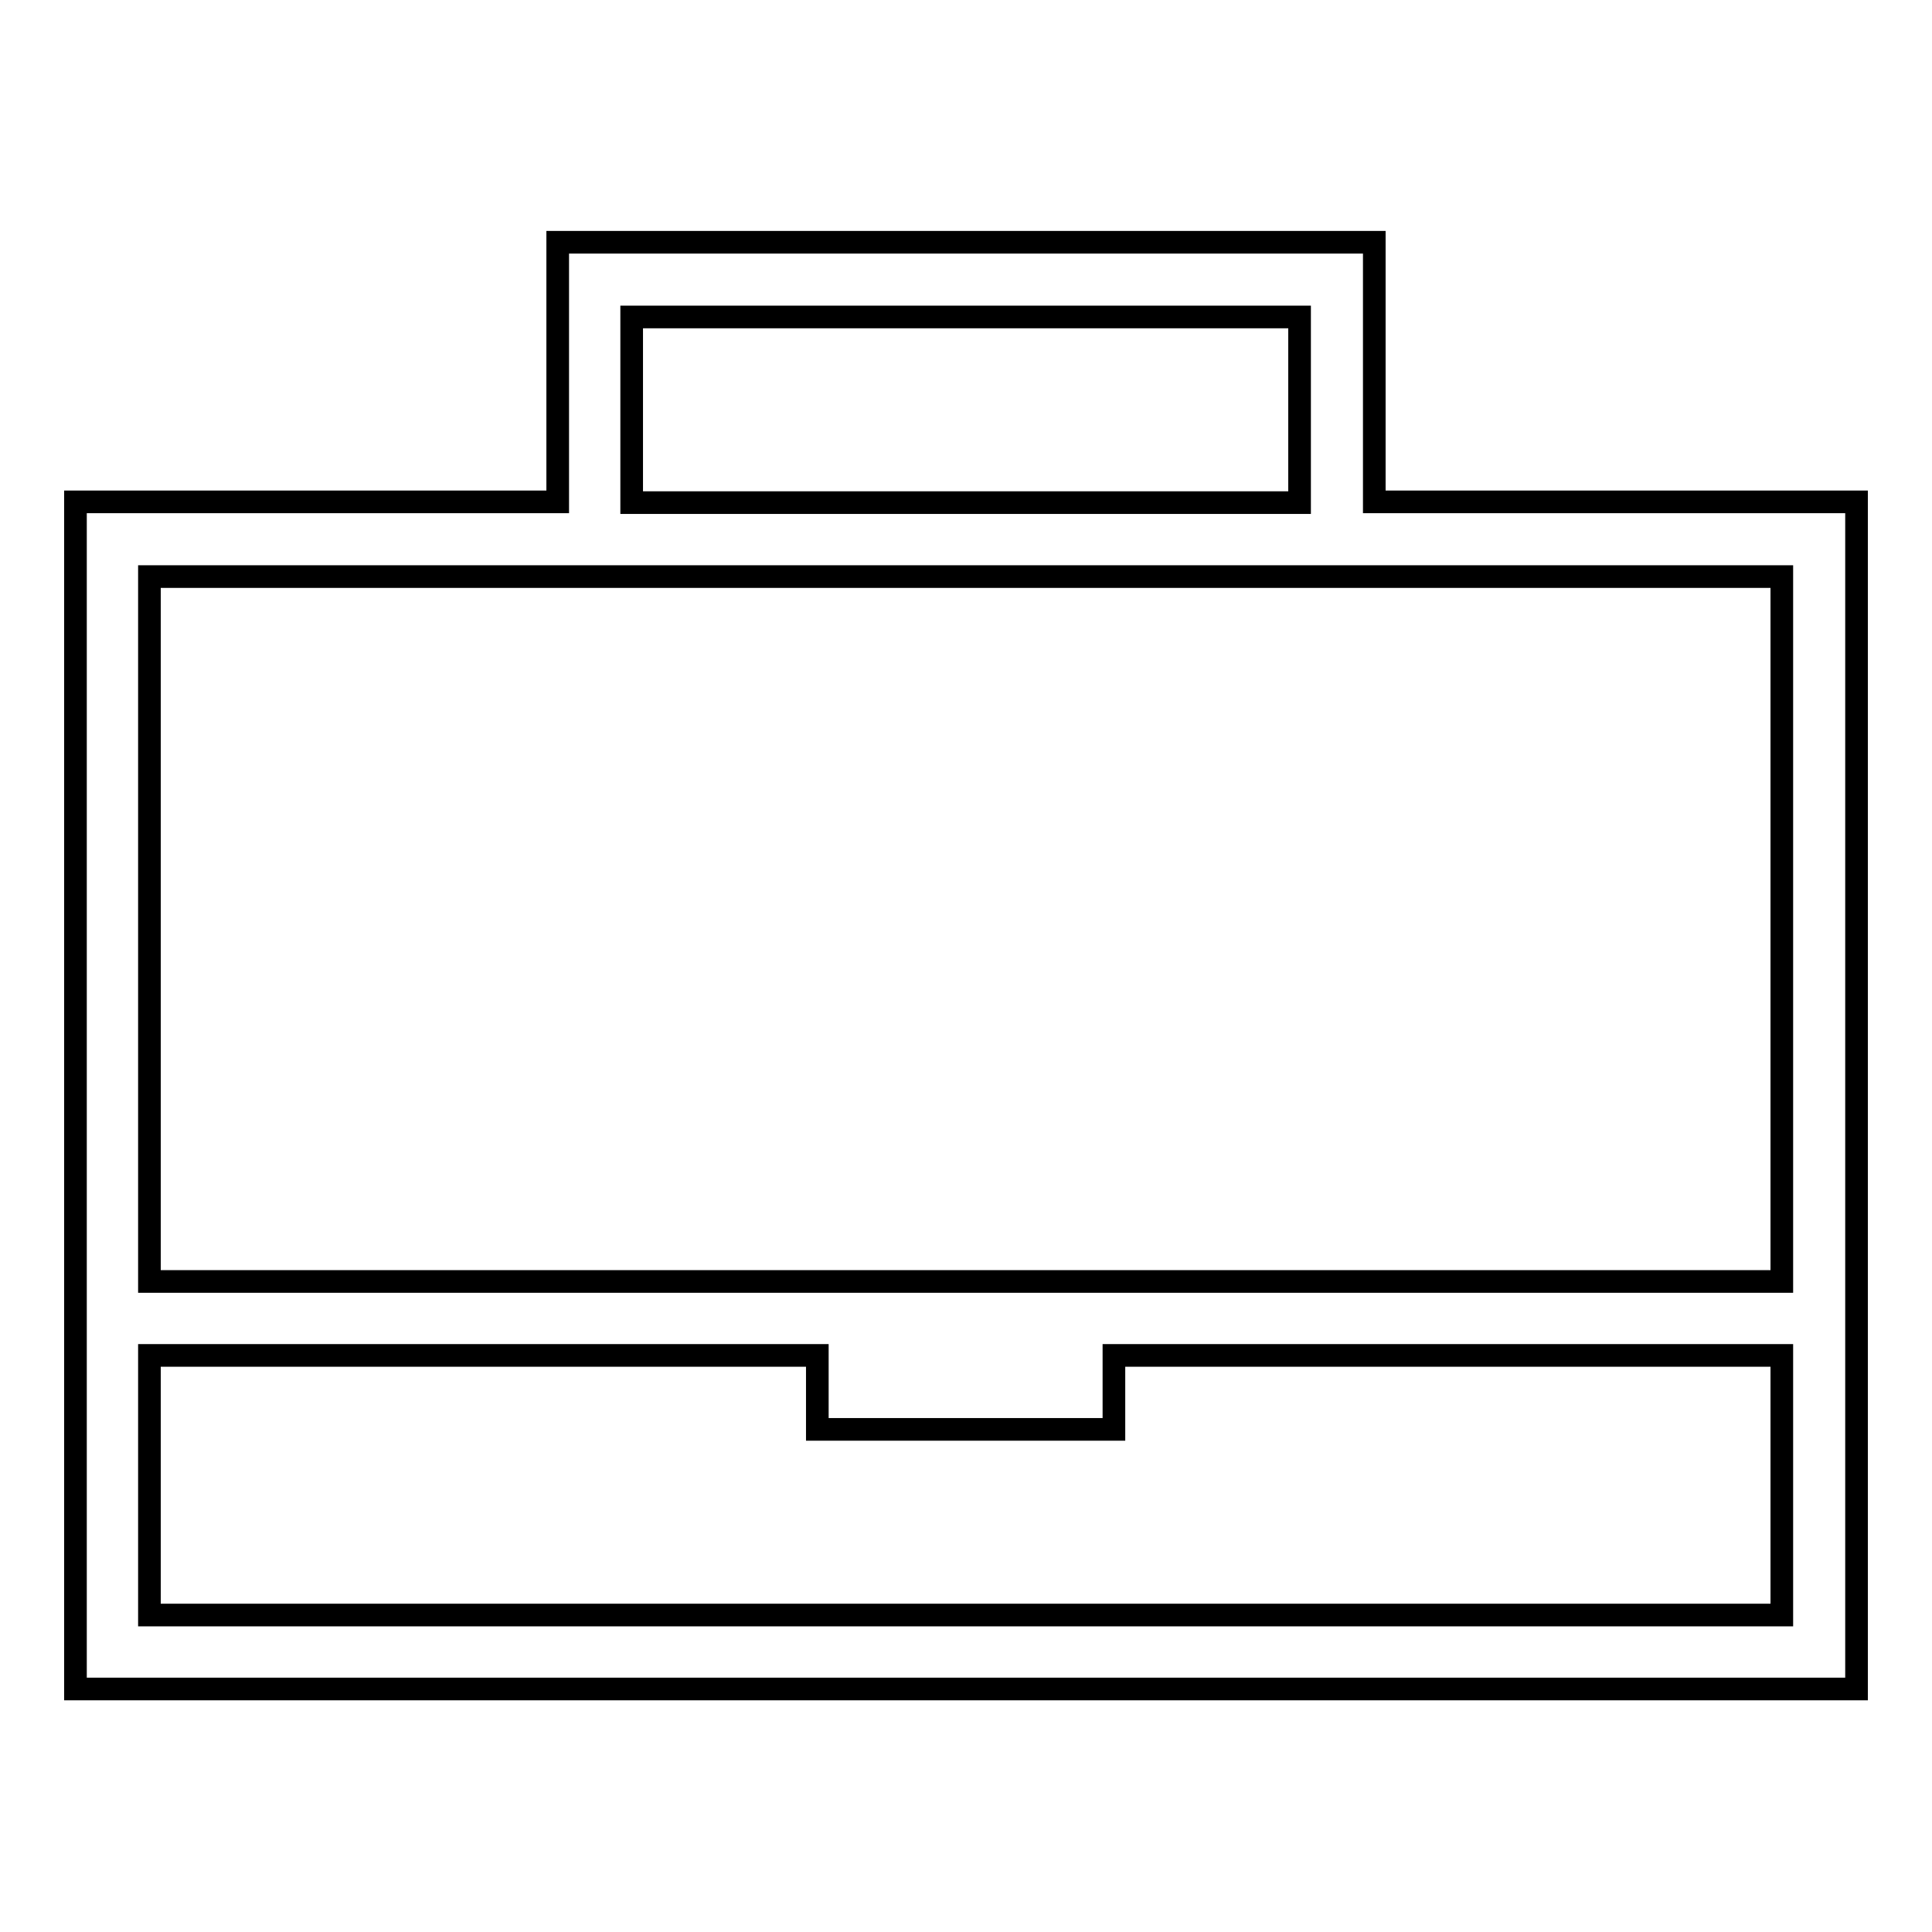 <?xml version="1.0" encoding="utf-8"?>
<!-- Svg Vector Icons : http://www.onlinewebfonts.com/icon -->
<!DOCTYPE svg PUBLIC "-//W3C//DTD SVG 1.1//EN" "http://www.w3.org/Graphics/SVG/1.1/DTD/svg11.dtd">
<svg version="1.1" xmlns="http://www.w3.org/2000/svg" xmlns:xlink="http://www.w3.org/1999/xlink" x="0px" y="0px" viewBox="0 0 256 256" enable-background="new 0 0 256 256" xml:space="preserve">
<g> <path stroke-width="3" fill-opacity="0" stroke="#000000"  d="M182.1,66.5V32.1H73.9v34.4H10v157.3h236V66.5H182.1z M83.7,42h88.5v24.6H83.7V42z M236.2,214H19.8v-34.4 h88.5v9.8h39.3v-9.8h88.5V214L236.2,214z M147.7,169.8H19.8V76.4h216.3v93.4H147.7z"/></g>
</svg>